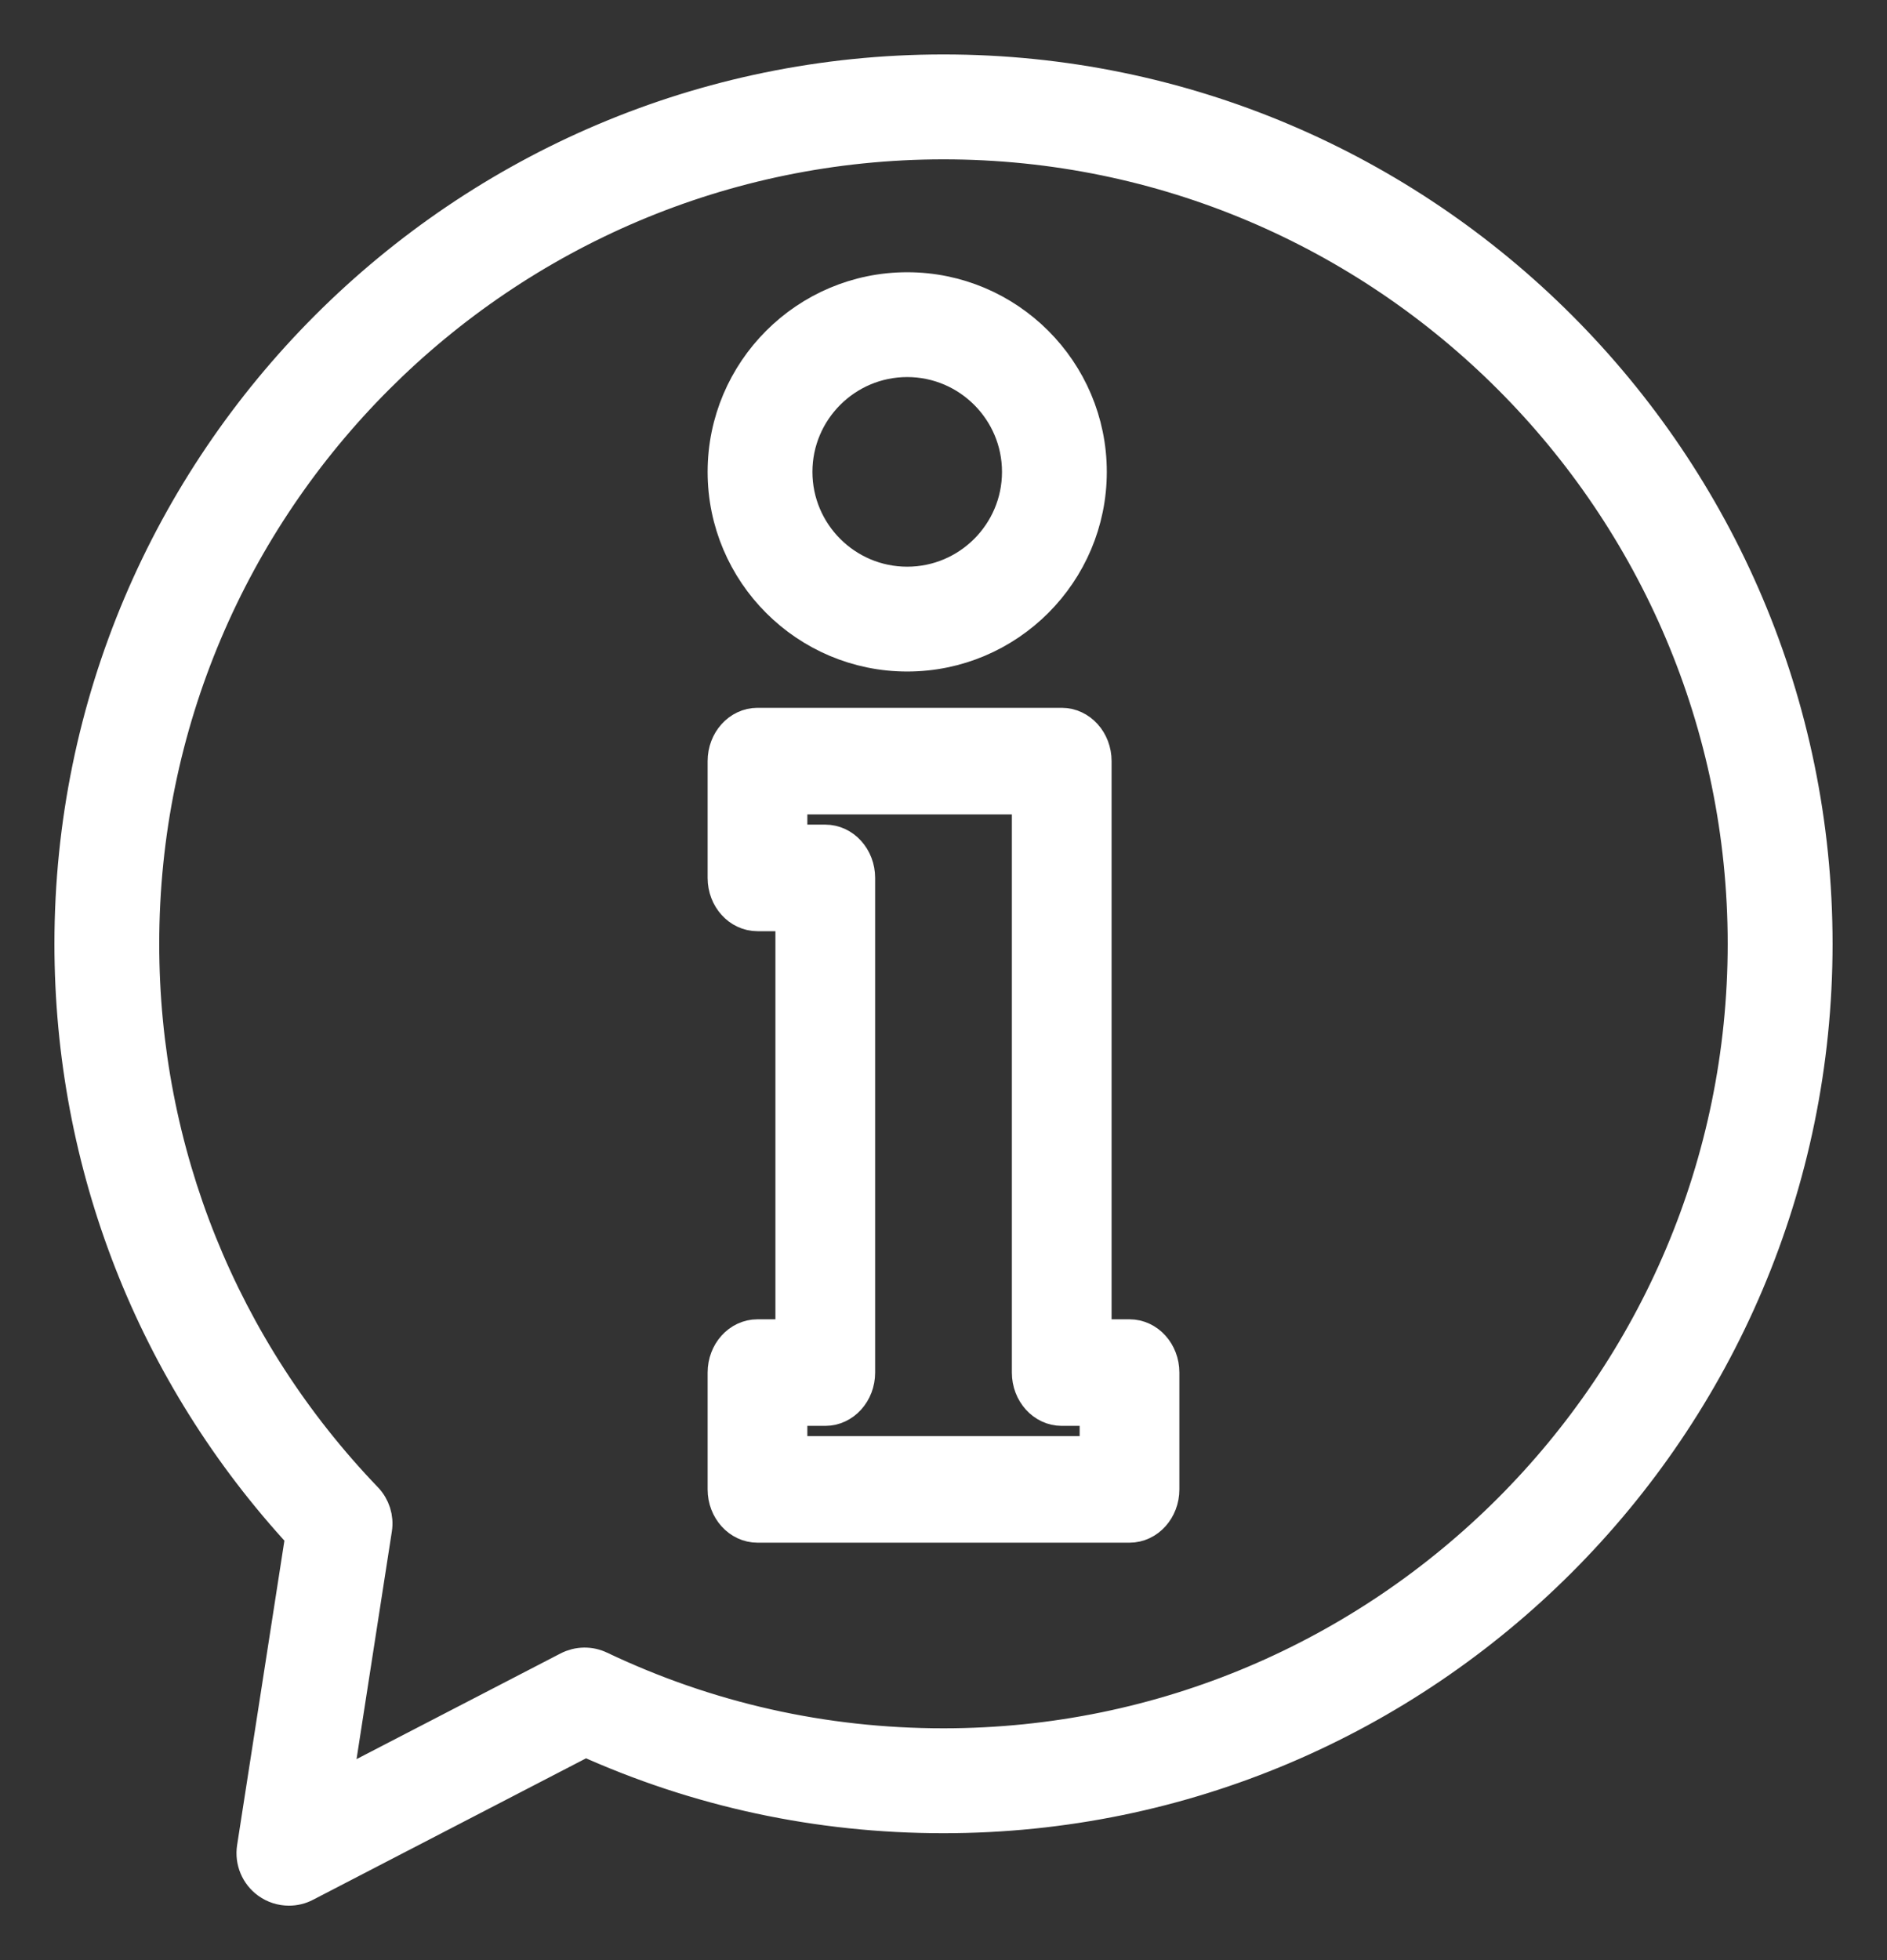 <?xml version="1.0" encoding="UTF-8"?>
<svg width="26px" height="27px" viewBox="0 0 26 27" version="1.1" xmlns="http://www.w3.org/2000/svg" xmlns:xlink="http://www.w3.org/1999/xlink">
    <rect x="0" y="0" width="26" height="27" fill="#333333" stroke="none"/>
    <!-- Generator: Sketch 59.1 (86144) - https://sketch.com -->
    <title>information (1)</title>
    <desc>Created with Sketch.</desc>
    <g id="Page-1" stroke="none" stroke-width="1" fill="none" fill-rule="evenodd">
        <g id="DESKTOP_HEADER" transform="translate(-1064, -38)" fill="#FFFFFF" fill-rule="nonzero" stroke="#FFFFFF" stroke-width="0.5">
            <g id="Group-8">
                <g id="Group-6">
                    <g id="Group-5">
                        <g id="Group-41">
                            <g id="Group-10">
                                <g id="Group-21" transform="translate(898, 39)">
                                    <g id="Group-4" transform="translate(167, 0)">
                                        <g id="information-(1)">
                                            <path d="M12,0 C5.383,0 0,5.384 0,12.001 C0,15.037 1.129,17.918 3.184,20.142 L2.514,24.455 C2.487,24.631 2.561,24.807 2.705,24.911 C2.787,24.97 2.884,25 2.981,25 C3.055,25 3.13,24.983 3.198,24.947 L7.067,22.943 C8.621,23.646 10.279,24.002 12,24.002 C18.617,24.002 24,18.618 24,12.001 C24,5.384 18.617,0 12,0 Z M12,23.057 C10.341,23.057 8.746,22.698 7.258,21.991 C7.125,21.927 6.97,21.93 6.838,21.998 L3.59,23.68 L4.152,20.058 C4.175,19.913 4.128,19.765 4.026,19.659 C2.039,17.59 0.944,14.87 0.944,12.001 C0.944,5.904 5.904,0.945 12,0.945 C18.096,0.945 23.055,5.904 23.055,12.001 C23.055,18.097 18.096,23.057 12,23.057 Z" id="Shape"></path>
                                            <path d="M11.5,3 C10.122,3 9,4.122 9,5.5 C9,6.878 10.122,8 11.5,8 C12.879,8 14,6.878 14,5.5 C14,4.121 12.878,3 11.5,3 Z M11.5,7.056 C10.642,7.056 9.944,6.358 9.944,5.5 C9.944,4.642 10.642,3.944 11.5,3.944 C12.358,3.944 13.056,4.642 13.056,5.5 C13.056,6.358 12.358,7.056 11.5,7.056 Z" id="Shape"></path>
                                            <path d="M14.563,17.423 L14.066,17.423 L14.066,9.484 C14.066,9.217 13.87,9 13.629,9 L9.437,9 C9.196,9 9,9.217 9,9.484 L9,11.093 C9,11.361 9.196,11.577 9.437,11.577 L9.934,11.577 L9.934,17.423 L9.437,17.423 C9.196,17.423 9,17.639 9,17.907 L9,19.516 C9,19.783 9.196,20 9.437,20 L14.563,20 C14.804,20 15,19.783 15,19.516 L15,17.907 C15,17.639 14.804,17.423 14.563,17.423 Z M14.126,19.032 L9.874,19.032 L9.874,18.391 L10.371,18.391 C10.612,18.391 10.808,18.174 10.808,17.907 L10.808,11.093 C10.808,10.826 10.612,10.609 10.371,10.609 L9.874,10.609 L9.874,9.968 L13.192,9.968 L13.192,17.907 C13.192,18.174 13.388,18.391 13.629,18.391 L14.126,18.391 L14.126,19.032 Z" id="Shape"></path>
                                        </g>
                                    </g>
                                </g>
                            </g>
                        </g>
                    </g>
                </g>
            </g>
        </g>
    </g>
</svg>